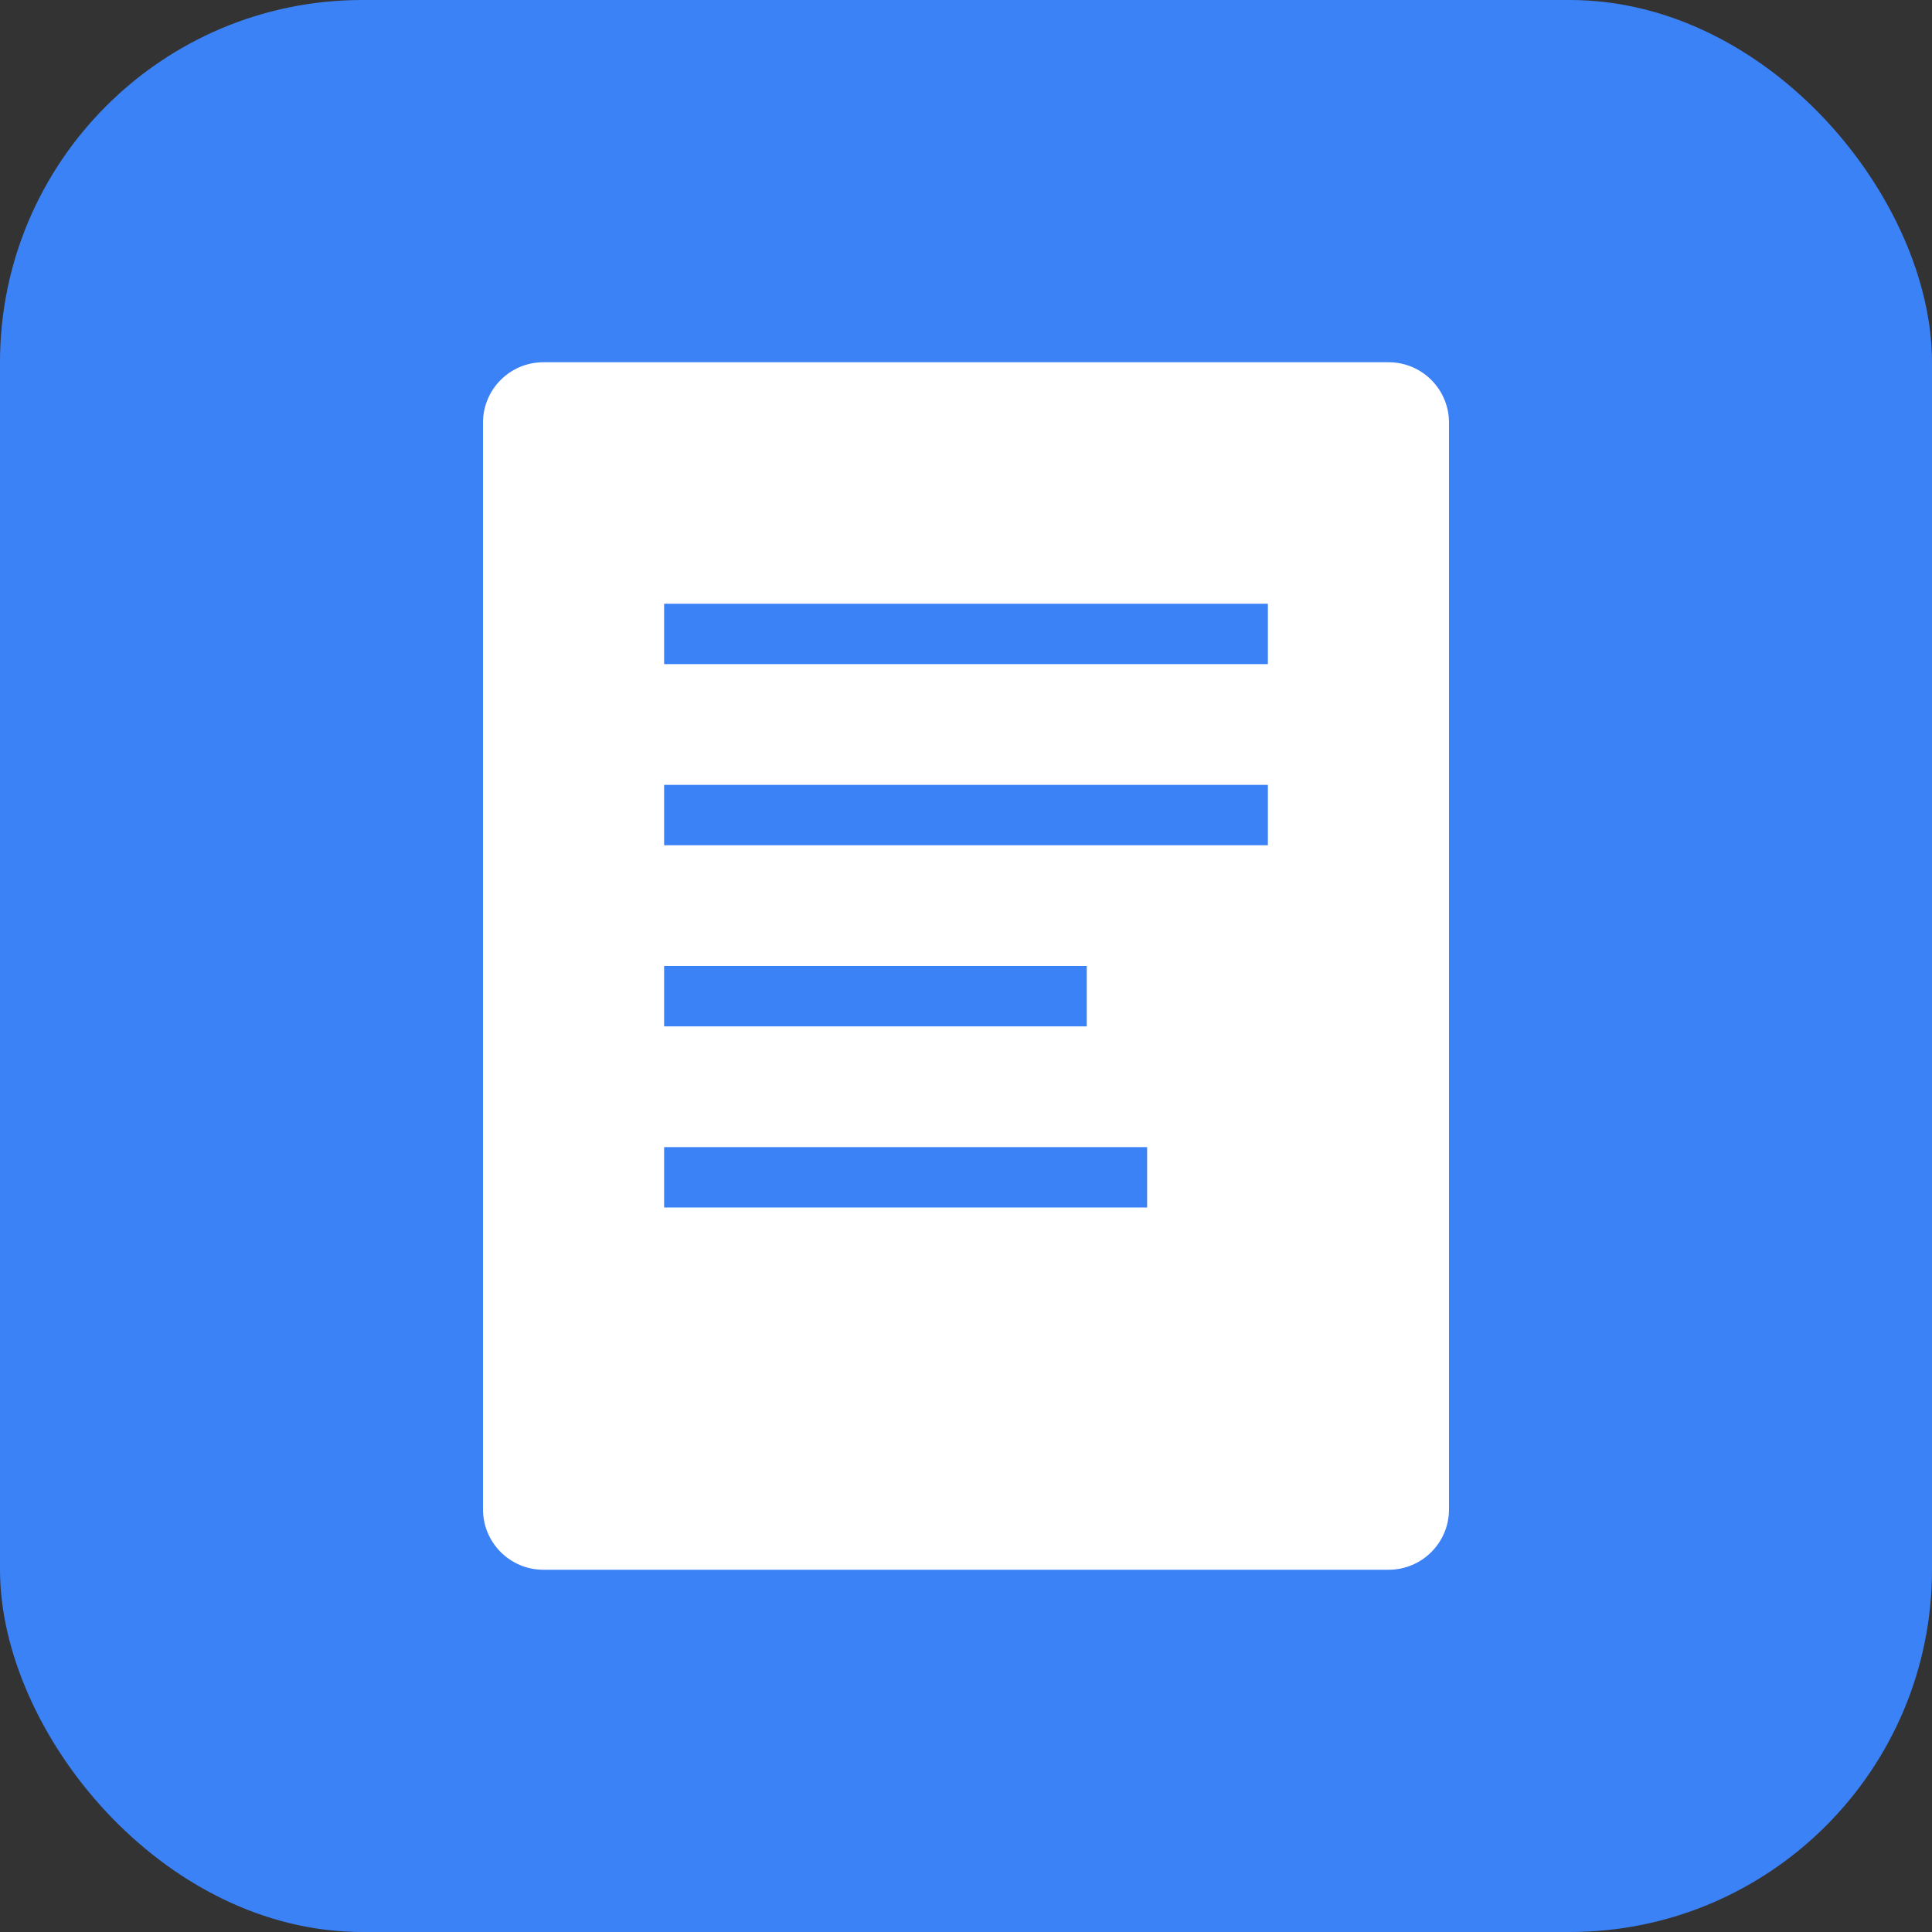 <svg width="32" height="32" viewBox="0 0 32 32" fill="none" xmlns="http://www.w3.org/2000/svg">
  <rect x="0" y="0" width="32" height="32" fill="#333333" stroke="none"/>
  <rect width="32" height="32" rx="6" fill="#3B82F6"/>
  <path d="M8 7C8 6.448 8.448 6 9 6H23C23.552 6 24 6.448 24 7V25C24 25.552 23.552 26 23 26H9C8.448 26 8 25.552 8 25V7Z" fill="white"/>
  <path d="M11 10H21V11H11V10Z" fill="#3B82F6"/>
  <path d="M11 13H21V14H11V13Z" fill="#3B82F6"/>
  <path d="M11 16H18V17H11V16Z" fill="#3B82F6"/>
  <path d="M11 19H19V20H11V19Z" fill="#3B82F6"/>
</svg>